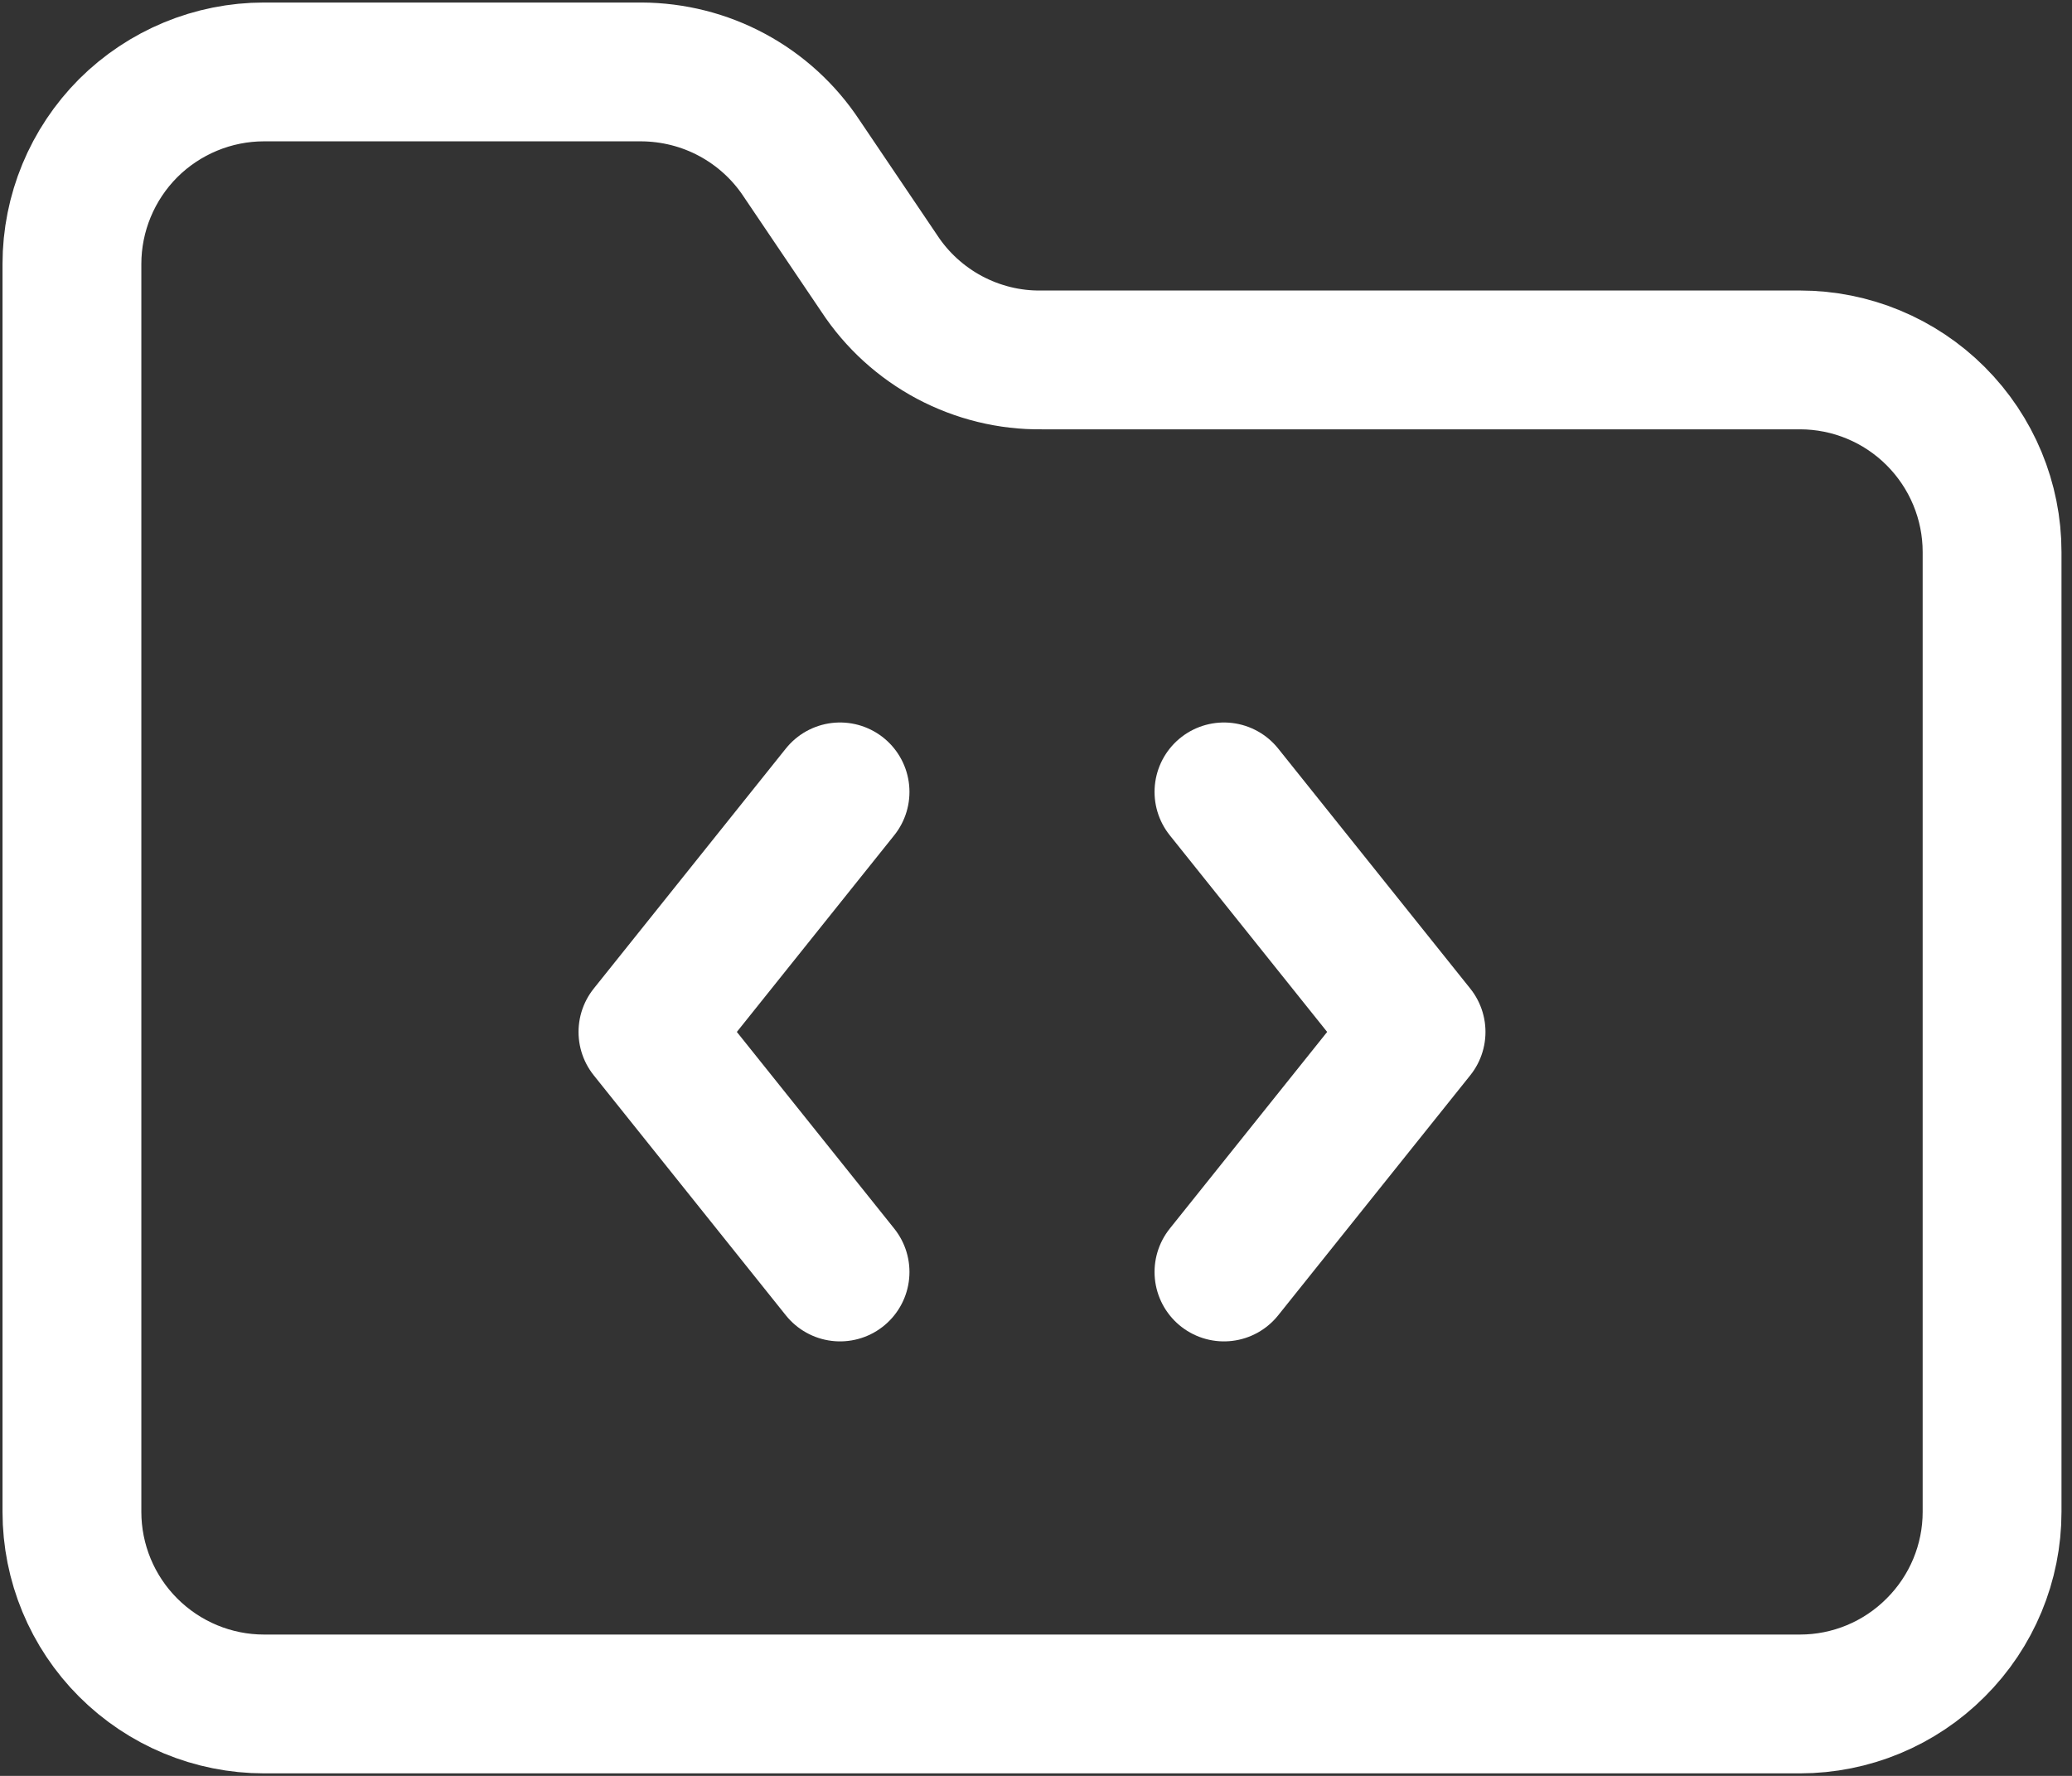 <svg width="14" height="12" viewBox="0 0 14 12" fill="none" xmlns="http://www.w3.org/2000/svg">
<rect x="0" y="0" width="14" height="12" fill="#333333" stroke="none"/>
<path d="M5.676 5.351L4.378 6.973L5.676 8.595M8.27 5.351L9.568 6.973L8.27 8.595M12.162 11.514C12.506 11.514 12.836 11.377 13.079 11.133C13.323 10.89 13.46 10.56 13.46 10.216V3.73C13.46 3.386 13.323 3.056 13.079 2.812C12.836 2.569 12.506 2.432 12.162 2.432H7.038C6.821 2.435 6.607 2.382 6.415 2.28C6.224 2.178 6.061 2.03 5.942 1.849L5.416 1.07C5.298 0.891 5.137 0.744 4.948 0.642C4.759 0.54 4.548 0.487 4.333 0.486H1.784C1.44 0.486 1.11 0.623 0.866 0.866C0.623 1.11 0.486 1.44 0.486 1.784V10.216C0.486 10.56 0.623 10.89 0.866 11.133C1.11 11.377 1.44 11.514 1.784 11.514H12.162Z" stroke="white" stroke-width="0.938" stroke-linecap="round" stroke-linejoin="round"/>
</svg>
